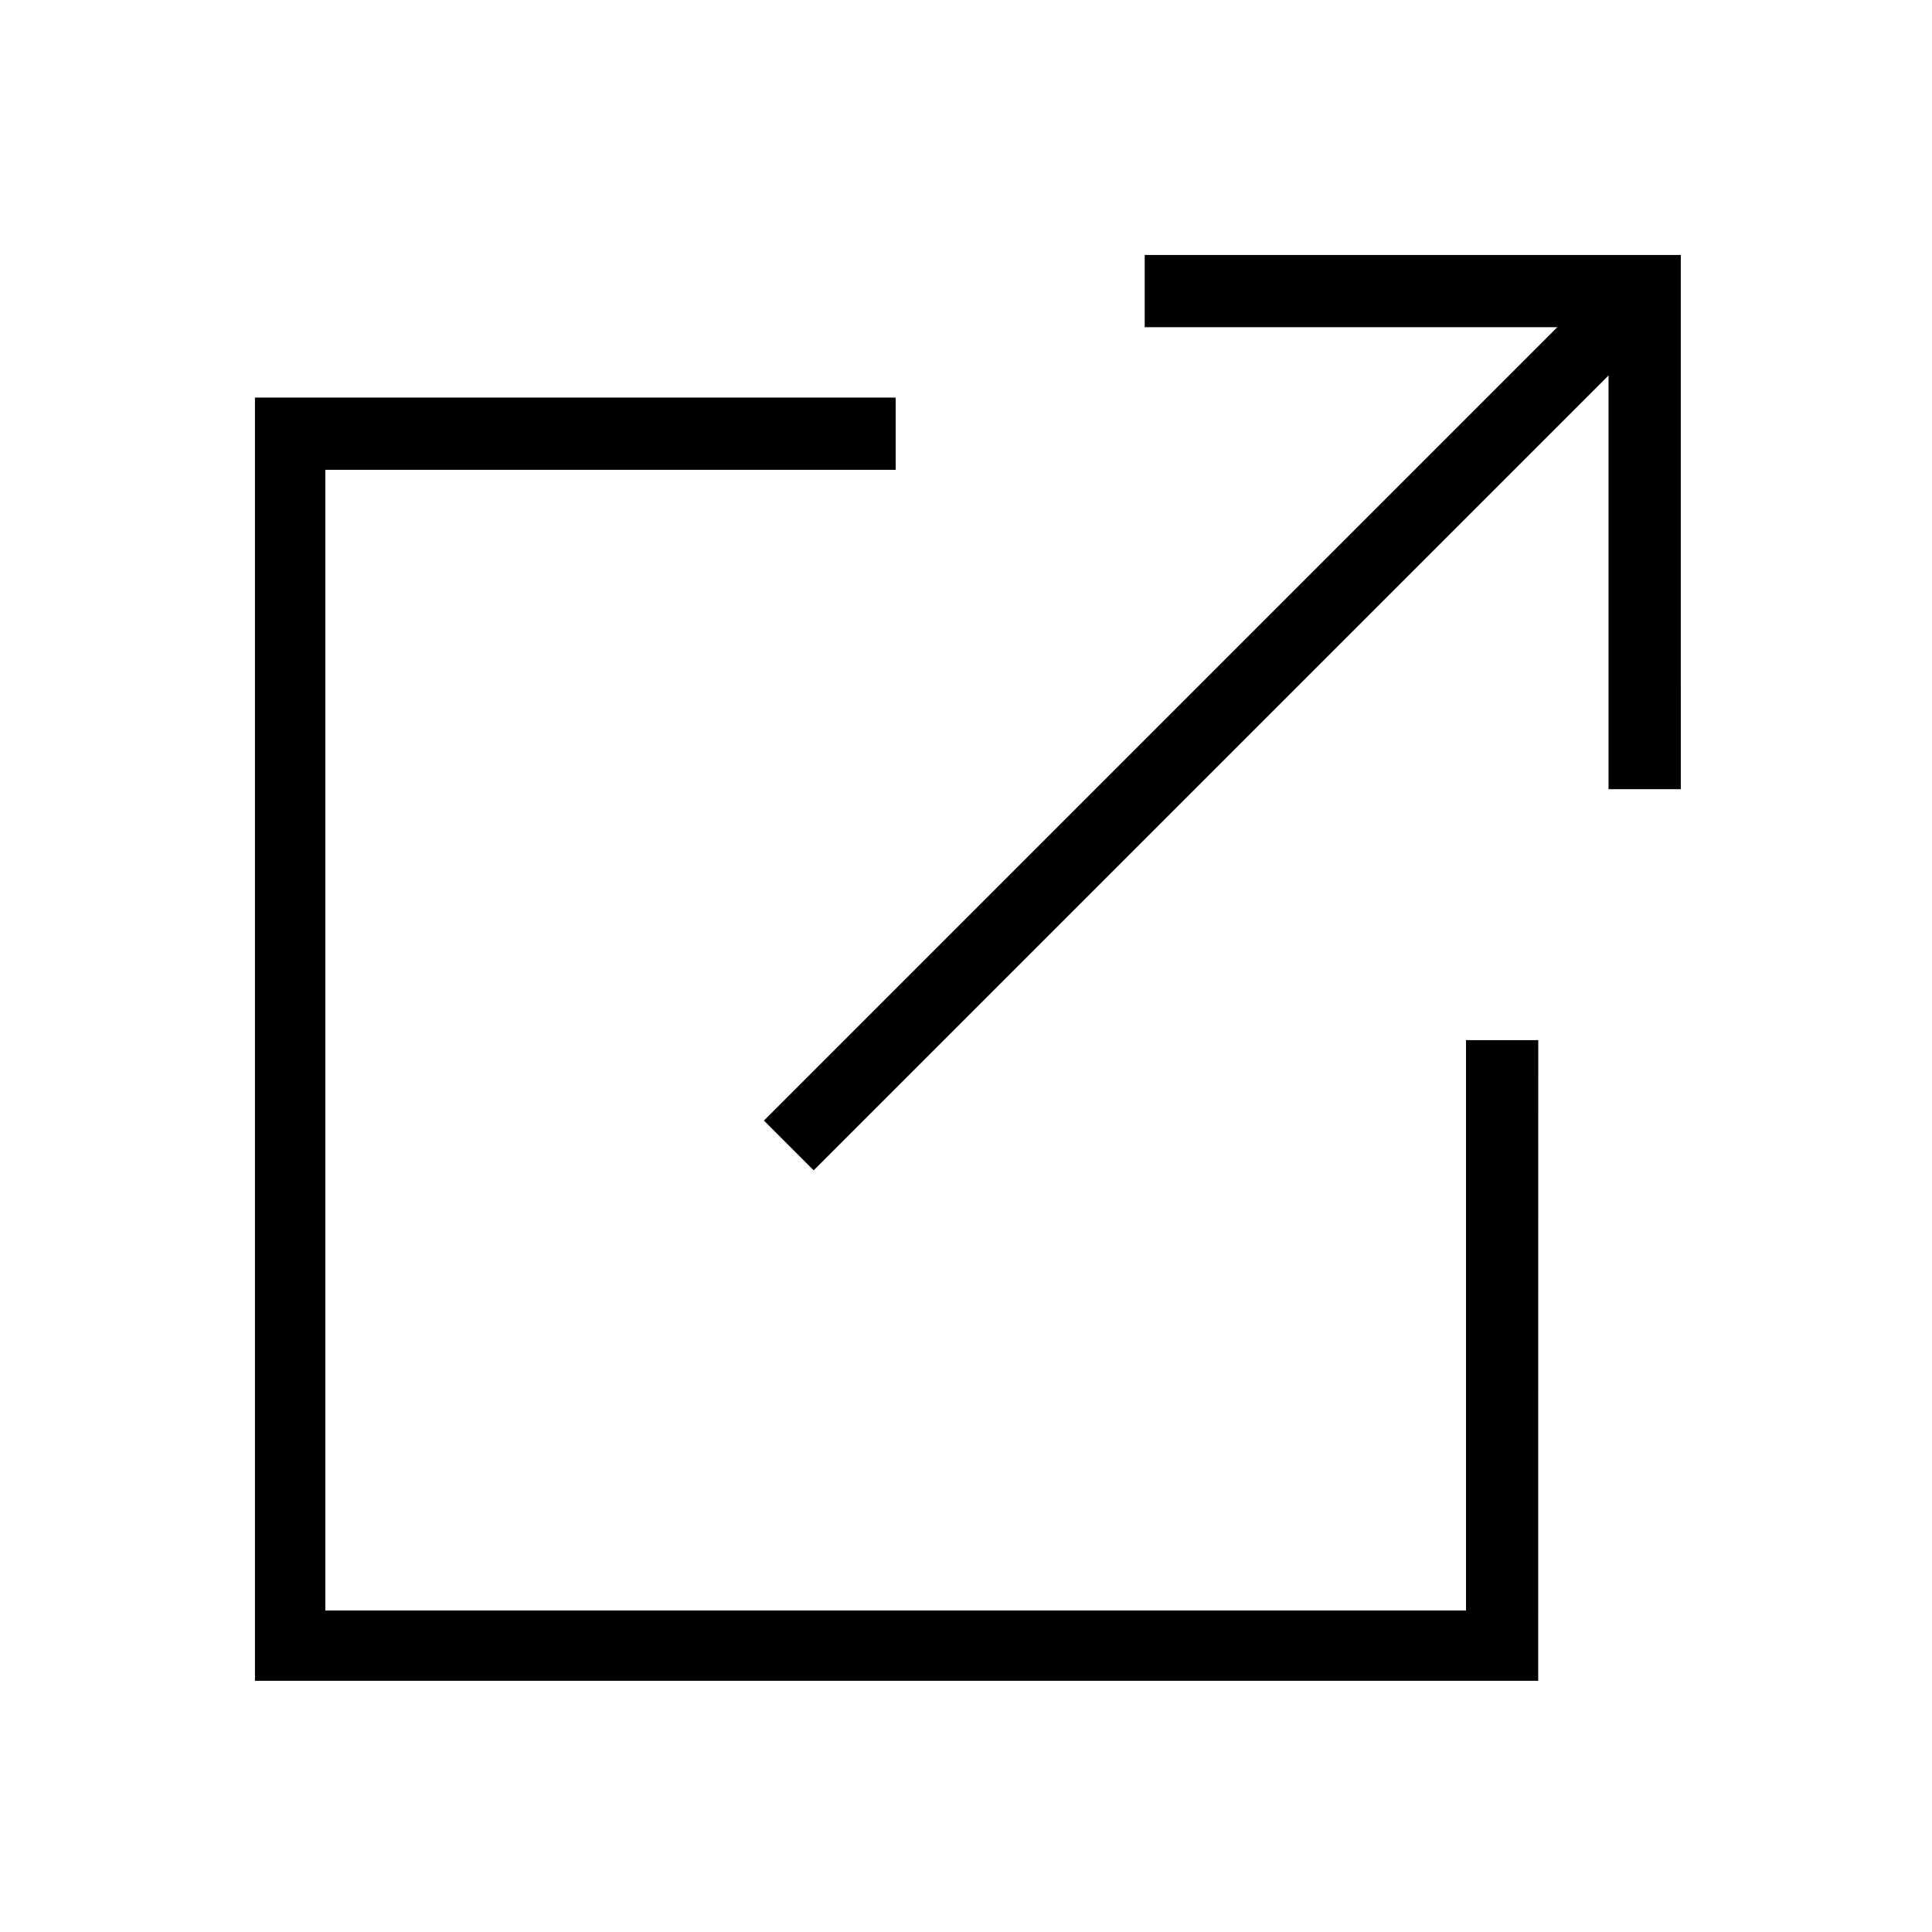 <?xml version="1.0" encoding="UTF-8"?>
<!-- Uploaded to: SVG Repo, www.svgrepo.com, Generator: SVG Repo Mixer Tools -->
<svg fill="#000000" width="800px" height="800px" version="1.1" viewBox="144 144 512 512" xmlns="http://www.w3.org/2000/svg">
 <g>
  <path d="m346.45 440.97 226.57-226.57 13.18 13.18-226.57 226.57z"/>
  <path d="m589.43 353.14h-19.145v-122.43h-122.93v-19.145h142.07z"/>
  <path d="m551.64 589.43h-340.07v-340.07h169.79v19.145h-151.14v302.29h302.29v-151.14h19.145z"/>
 </g>
</svg>